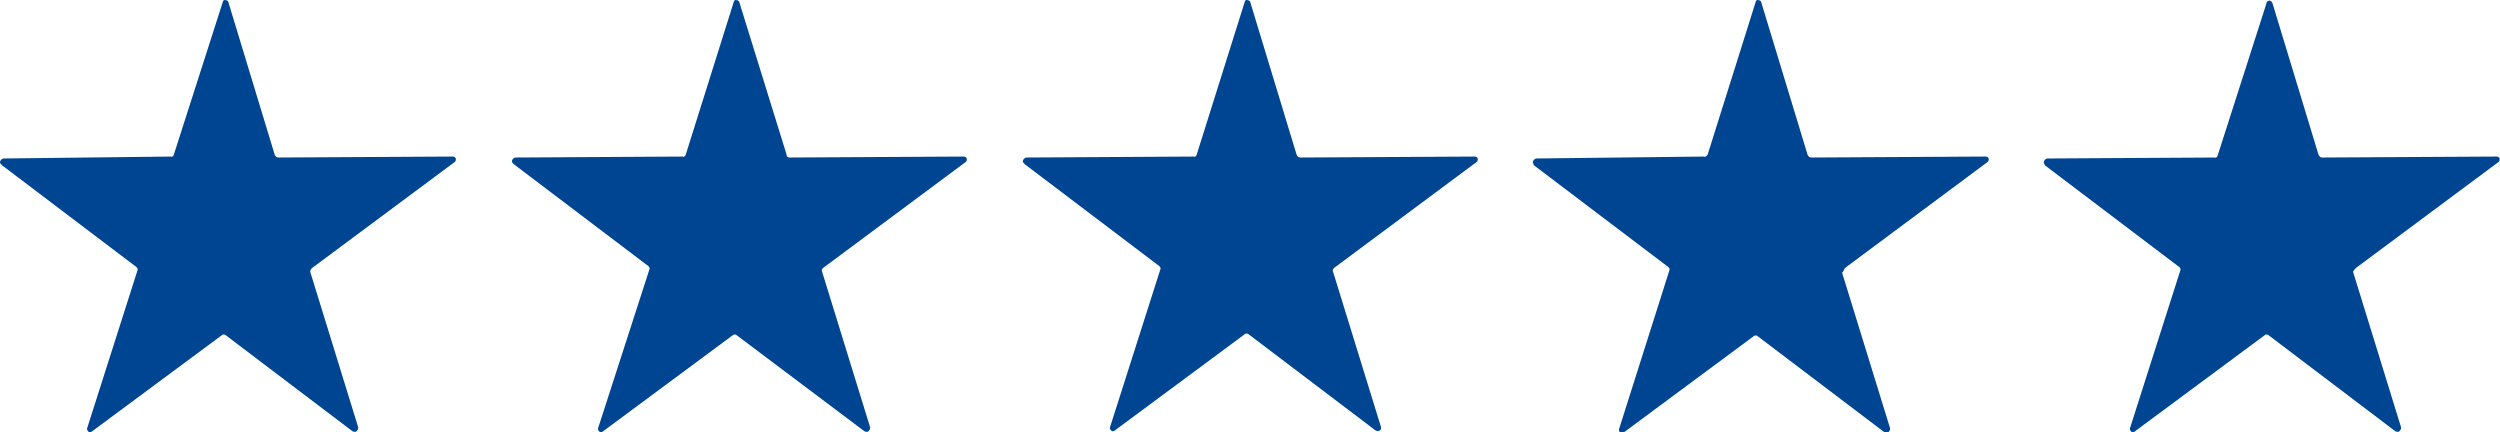 <?xml version="1.0" encoding="utf-8"?>
<!-- Generator: Adobe Illustrator 25.1.0, SVG Export Plug-In . SVG Version: 6.00 Build 0)  -->
<svg version="1.1" id="Ebene_1" xmlns="http://www.w3.org/2000/svg" xmlns:xlink="http://www.w3.org/1999/xlink" x="0px" y="0px"
	 viewBox="0 0 260.3 45" style="enable-background:new 0 0 260.3 45;" xml:space="preserve">
<style type="text/css">
	.st0{fill:#004591;}
</style>
<path class="st0" d="M32.5,27.9l14.8-11c0.2-0.1,0.2-0.4,0.1-0.5c0,0,0,0,0,0c-0.1-0.1-0.2-0.1-0.3-0.1L29,16.4
	c-0.2,0-0.3-0.1-0.4-0.3L23.8,0.3c0-0.2-0.2-0.3-0.4-0.3c0,0,0,0,0,0c-0.1,0-0.2,0.1-0.2,0.2l-5.1,15.9c0,0.1-0.2,0.3-0.3,0.2
	L0.4,16.5c-0.2,0-0.4,0.2-0.4,0.4c0,0.1,0.1,0.2,0.2,0.3l14,10.6c0.1,0.1,0.2,0.2,0.1,0.4L9.1,44.5c-0.1,0.2,0,0.4,0.2,0.5
	c0.1,0,0.2,0,0.3-0.1l13.5-10c0.1-0.1,0.3-0.1,0.4,0l13.2,10c0.2,0.1,0.4,0.1,0.5-0.1c0.1-0.1,0.1-0.2,0.1-0.3l-5-16.2
	C32.3,28.1,32.4,28,32.5,27.9z"/>
<path class="st0" d="M85.7,27.9l14.8-11c0.2-0.1,0.2-0.4,0.1-0.5c0,0,0,0,0,0c-0.1-0.1-0.2-0.1-0.3-0.1l-18.1,0.1
	c-0.2,0-0.3-0.1-0.3-0.3L77,0.3c0-0.2-0.2-0.3-0.4-0.3c0,0,0,0,0,0c-0.1,0-0.2,0.1-0.2,0.2l-5,15.9c0,0.1-0.2,0.3-0.3,0.2l-17.4,0.1
	c-0.2,0-0.4,0.2-0.4,0.4c0,0.1,0.1,0.2,0.2,0.3l14,10.6c0.1,0.1,0.2,0.2,0.1,0.4l-5.3,16.4c-0.1,0.2,0,0.4,0.2,0.5
	c0.1,0,0.2,0,0.3-0.1l13.5-10c0.1-0.1,0.3-0.1,0.4,0l13.3,10c0.2,0.1,0.4,0.1,0.5-0.1c0.1-0.1,0.1-0.2,0.1-0.3l-5-16.2
	C85.5,28.1,85.6,28,85.7,27.9z"/>
<path class="st0" d="M138.9,27.9l14.8-11c0.2-0.1,0.2-0.4,0.1-0.5c0,0,0,0,0,0c-0.1-0.1-0.2-0.1-0.3-0.1l-18.1,0.1
	c-0.2,0-0.3-0.1-0.4-0.3l-4.8-15.8C130.2,0.1,130,0,129.8,0c0,0,0,0,0,0c-0.1,0-0.2,0.1-0.2,0.2l-5,15.9c0,0.1-0.2,0.3-0.3,0.2
	l-17.4,0.1c-0.2,0-0.4,0.2-0.4,0.4c0,0,0,0,0,0c0,0.1,0.1,0.2,0.2,0.3l14,10.6c0.1,0.1,0.2,0.2,0.1,0.4l-5.2,16.3
	c-0.1,0.2,0,0.4,0.2,0.5c0.1,0,0.2,0,0.3-0.1l13.5-10c0.1-0.1,0.3-0.1,0.4,0l13.2,10c0.1,0.1,0.4,0.1,0.5,0c0,0,0,0,0,0
	c0.1-0.1,0.1-0.2,0.1-0.3l-5-16.2C138.7,28.2,138.8,28,138.9,27.9z"/>
<path class="st0" d="M192.1,27.9l14.8-11c0.2-0.1,0.2-0.4,0.1-0.5c0,0,0,0,0,0c-0.1-0.1-0.2-0.1-0.3-0.1l-18.1,0.1
	c-0.2,0-0.3-0.1-0.4-0.3l-4.8-15.8c0-0.2-0.2-0.3-0.4-0.3c-0.1,0-0.2,0.1-0.2,0.2l-5,15.9c-0.1,0.1-0.2,0.3-0.4,0.2L160,16.5
	c-0.2,0-0.4,0.2-0.4,0.4c0,0.1,0.1,0.2,0.1,0.3l14,10.6c0.1,0.1,0.2,0.2,0.1,0.4l-5.2,16.4c-0.1,0.2,0,0.4,0.2,0.5c0,0,0,0,0,0
	c0.1,0,0.2,0,0.3-0.1l13.5-10c0.1-0.1,0.3-0.1,0.4,0l13.2,10c0.2,0.1,0.4,0.1,0.5-0.1c0.1-0.1,0.1-0.2,0.1-0.3l-5-16.2
	C192,28.2,192,28,192.1,27.9z"/>
<path class="st0" d="M245.3,27.9l14.8-11c0.2-0.1,0.2-0.4,0.1-0.5c0,0,0,0,0,0c-0.1-0.1-0.2-0.1-0.3-0.1l-18.1,0.1
	c-0.2,0-0.3-0.1-0.4-0.3l-4.8-15.8c-0.1-0.2-0.3-0.3-0.4-0.2c0,0,0,0,0,0c-0.1,0-0.2,0.1-0.2,0.2l-5.1,15.9c0,0.1-0.2,0.3-0.3,0.2
	l-17.4,0.1c-0.2,0-0.4,0.2-0.4,0.4c0,0.1,0.1,0.2,0.1,0.3l14,10.6c0.1,0.1,0.2,0.2,0.1,0.4l-5.2,16.3c-0.1,0.2,0,0.4,0.2,0.5
	c0.1,0,0.2,0,0.3-0.1l13.5-10c0.1-0.1,0.3-0.1,0.4,0l13.2,10c0.2,0.1,0.4,0.1,0.5-0.1c0.1-0.1,0.1-0.2,0.1-0.3l-5-16.2
	C245.1,28.1,245.2,28,245.3,27.9z"/>
</svg>
